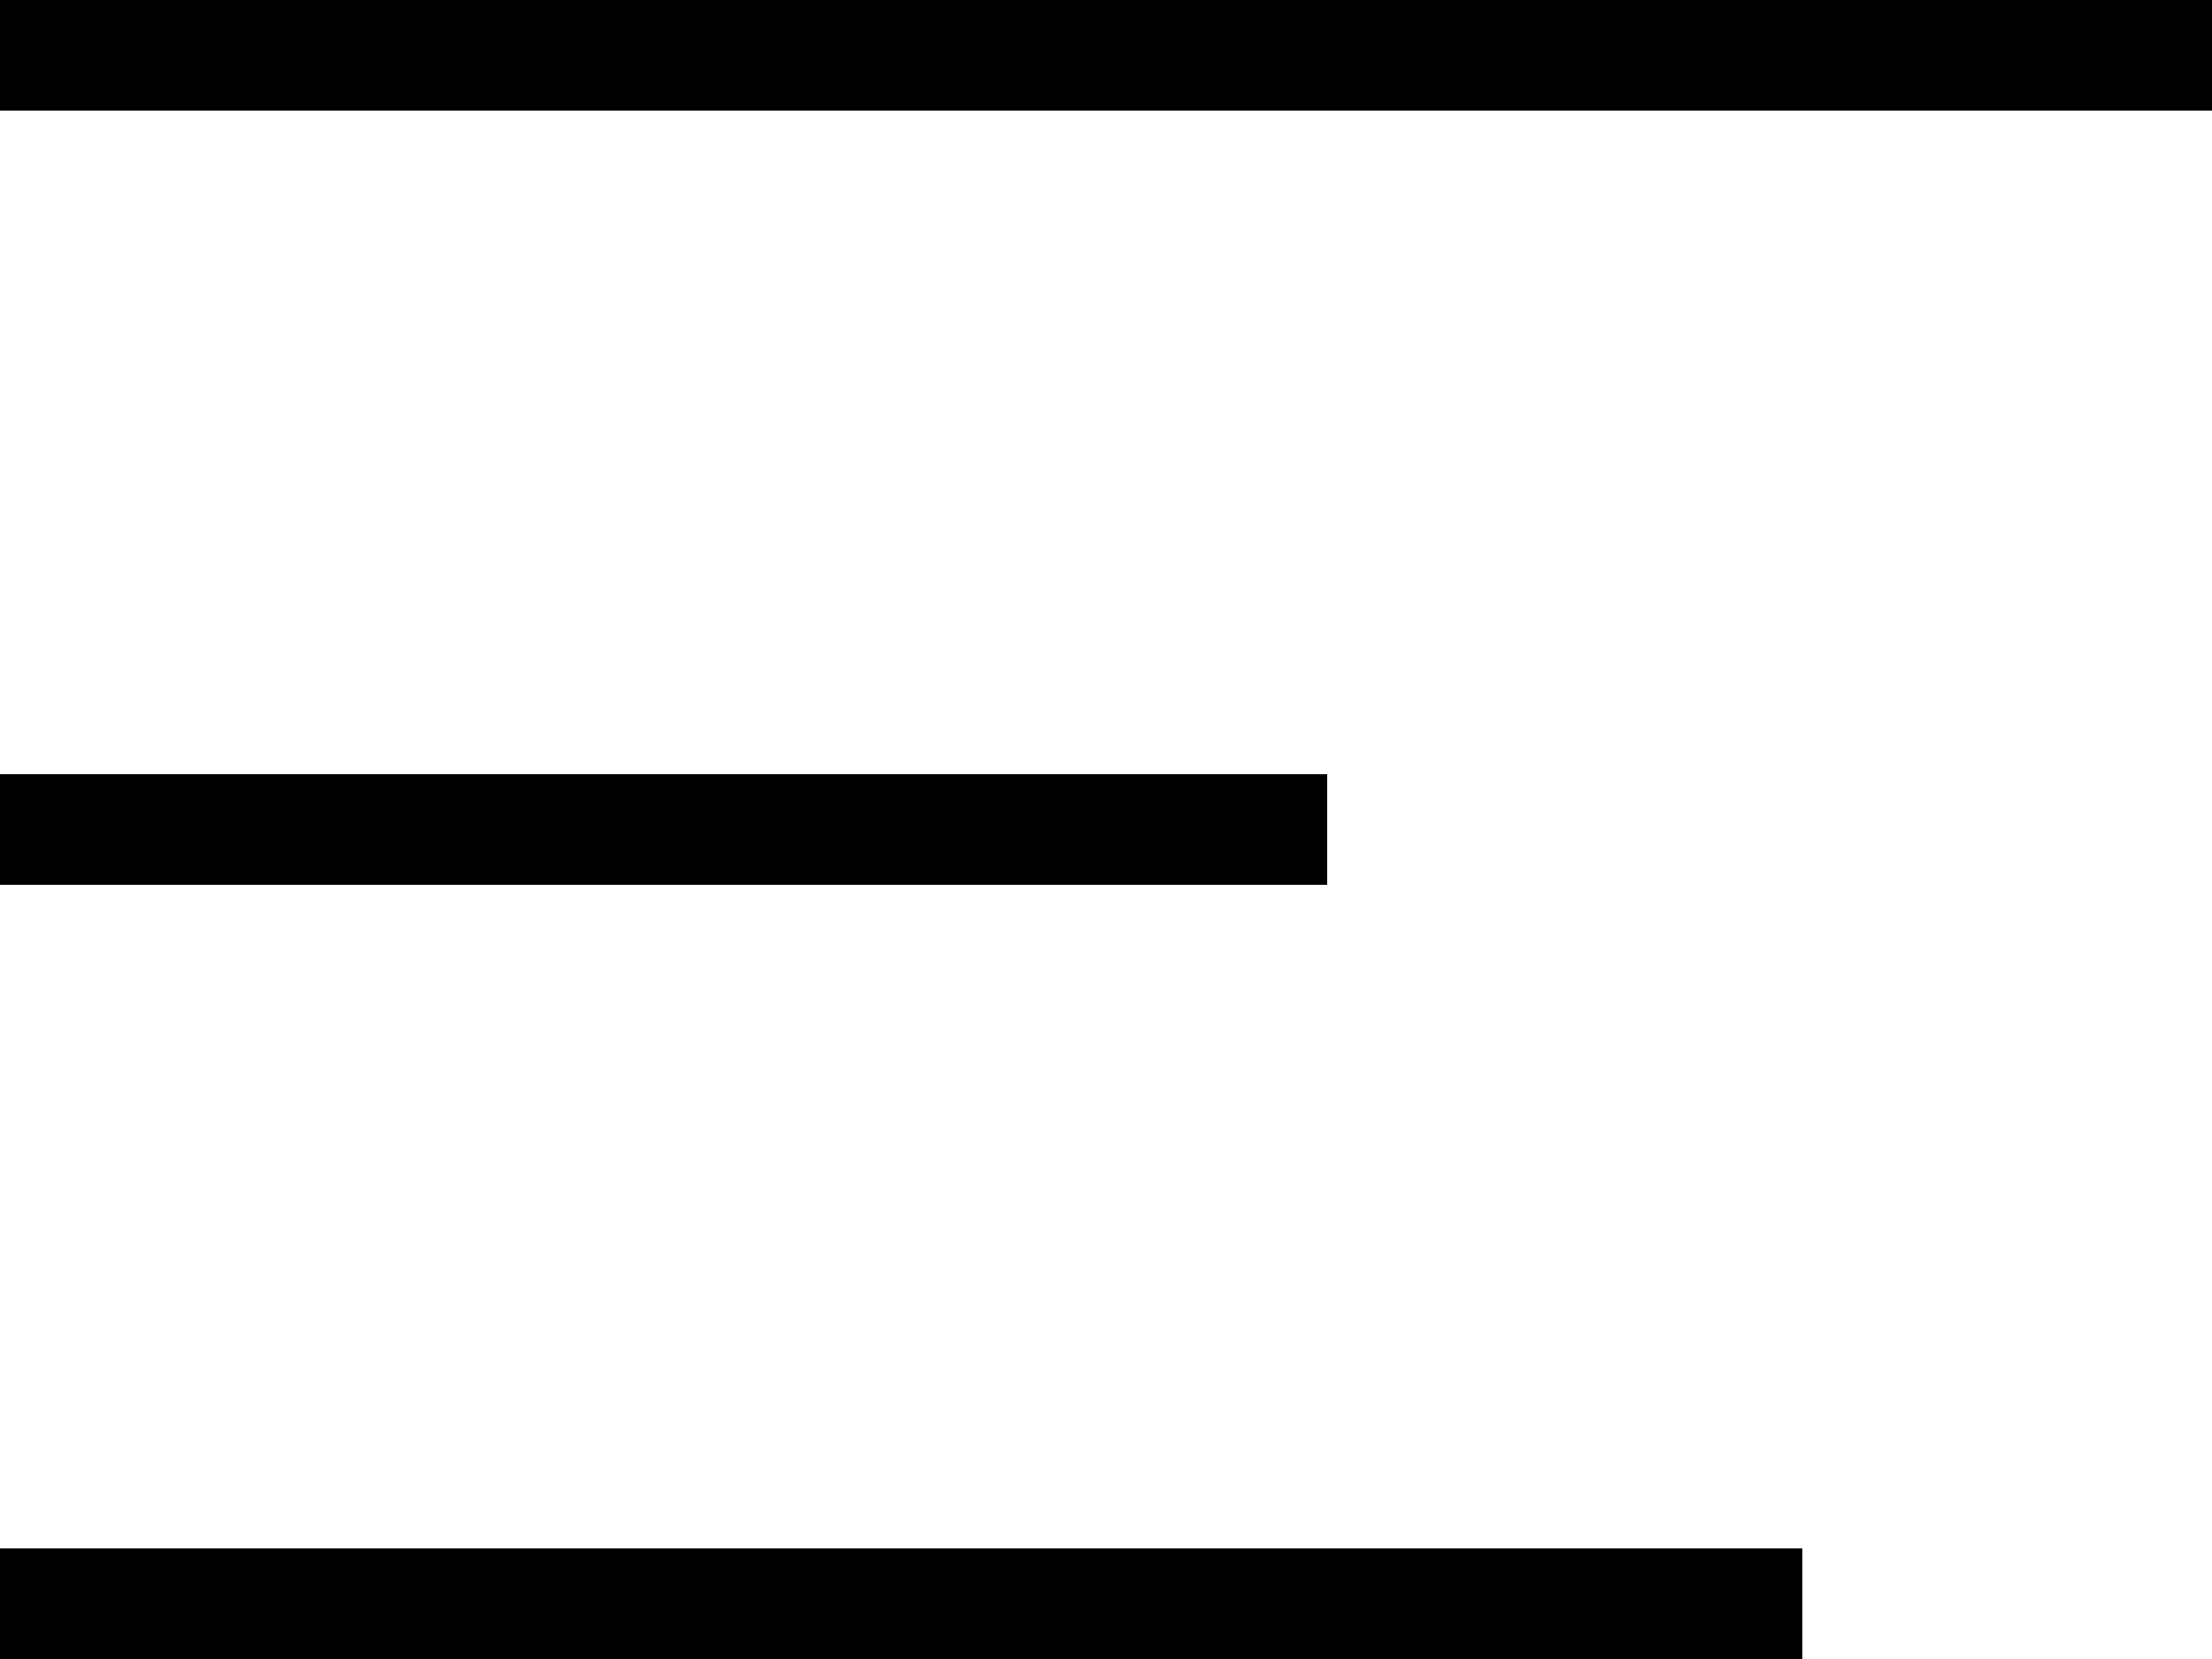 <?xml version="1.0" encoding="UTF-8"?> <svg xmlns="http://www.w3.org/2000/svg" width="20" height="15" viewBox="0 0 20 15" fill="none"><line y1="0.5" x2="20" y2="0.5" stroke="black"></line><line y1="7.5" x2="12" y2="7.5" stroke="black"></line><line y1="14.5" x2="16.296" y2="14.5" stroke="black"></line></svg> 